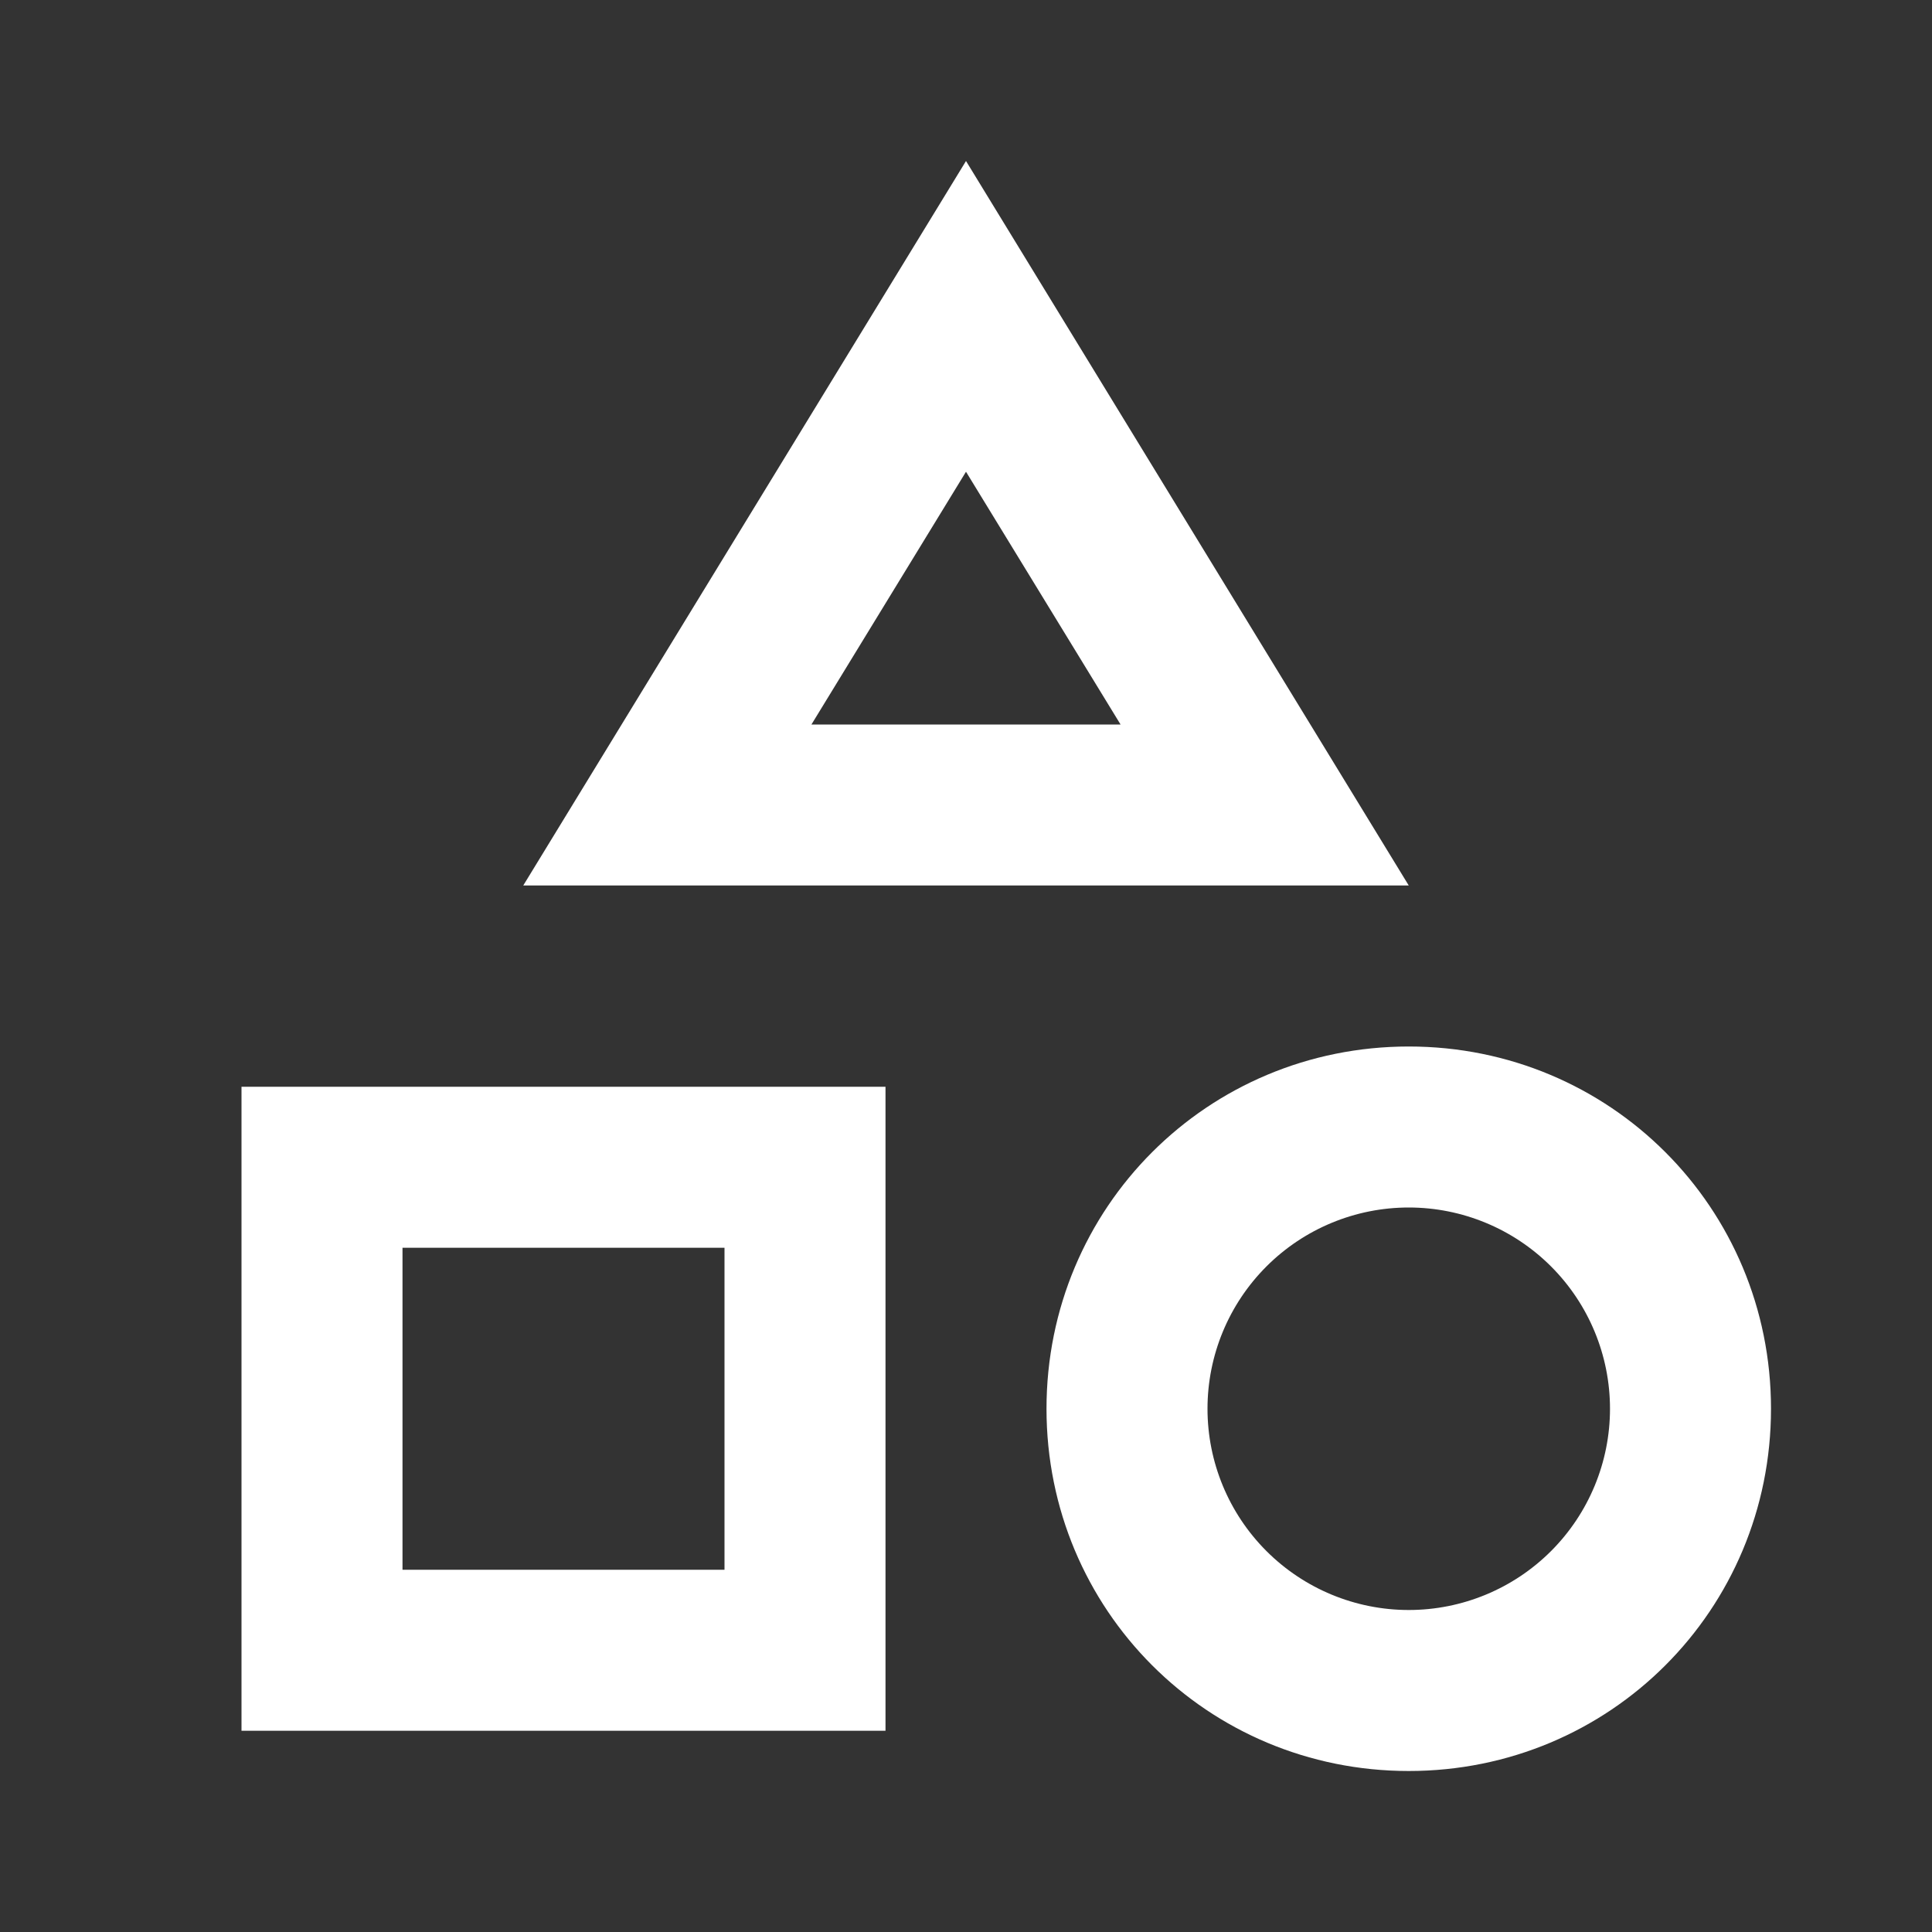 <?xml version="1.0" encoding="UTF-8"?> <svg xmlns="http://www.w3.org/2000/svg" width="303" height="303" viewBox="0 0 303 303" fill="none"><rect x="0" y="0" width="303" height="303" fill="#333333" stroke="none"/><path d="M138.875 170.438V271.438H37.875V170.438H138.875ZM113.625 195.688H63.125V246.188H113.625V195.688ZM151.5 25.25L220.938 138.875H82.062L151.5 25.25ZM151.5 73.983L127.26 113.625H175.74L151.5 73.983ZM220.938 164.125C252.5 164.125 277.75 189.375 277.75 220.938C277.75 252.5 252.5 277.75 220.938 277.75C189.375 277.75 164.125 252.5 164.125 220.938C164.125 189.375 189.375 164.125 220.938 164.125ZM220.938 189.375C212.567 189.375 204.539 192.7 198.619 198.619C192.7 204.539 189.375 212.567 189.375 220.938C189.375 229.308 192.7 237.336 198.619 243.256C204.539 249.175 212.567 252.5 220.938 252.5C229.308 252.5 237.336 249.175 243.256 243.256C249.175 237.336 252.5 229.308 252.5 220.938C252.5 212.567 249.175 204.539 243.256 198.619C237.336 192.7 229.308 189.375 220.938 189.375Z" fill="white"></path></svg> 